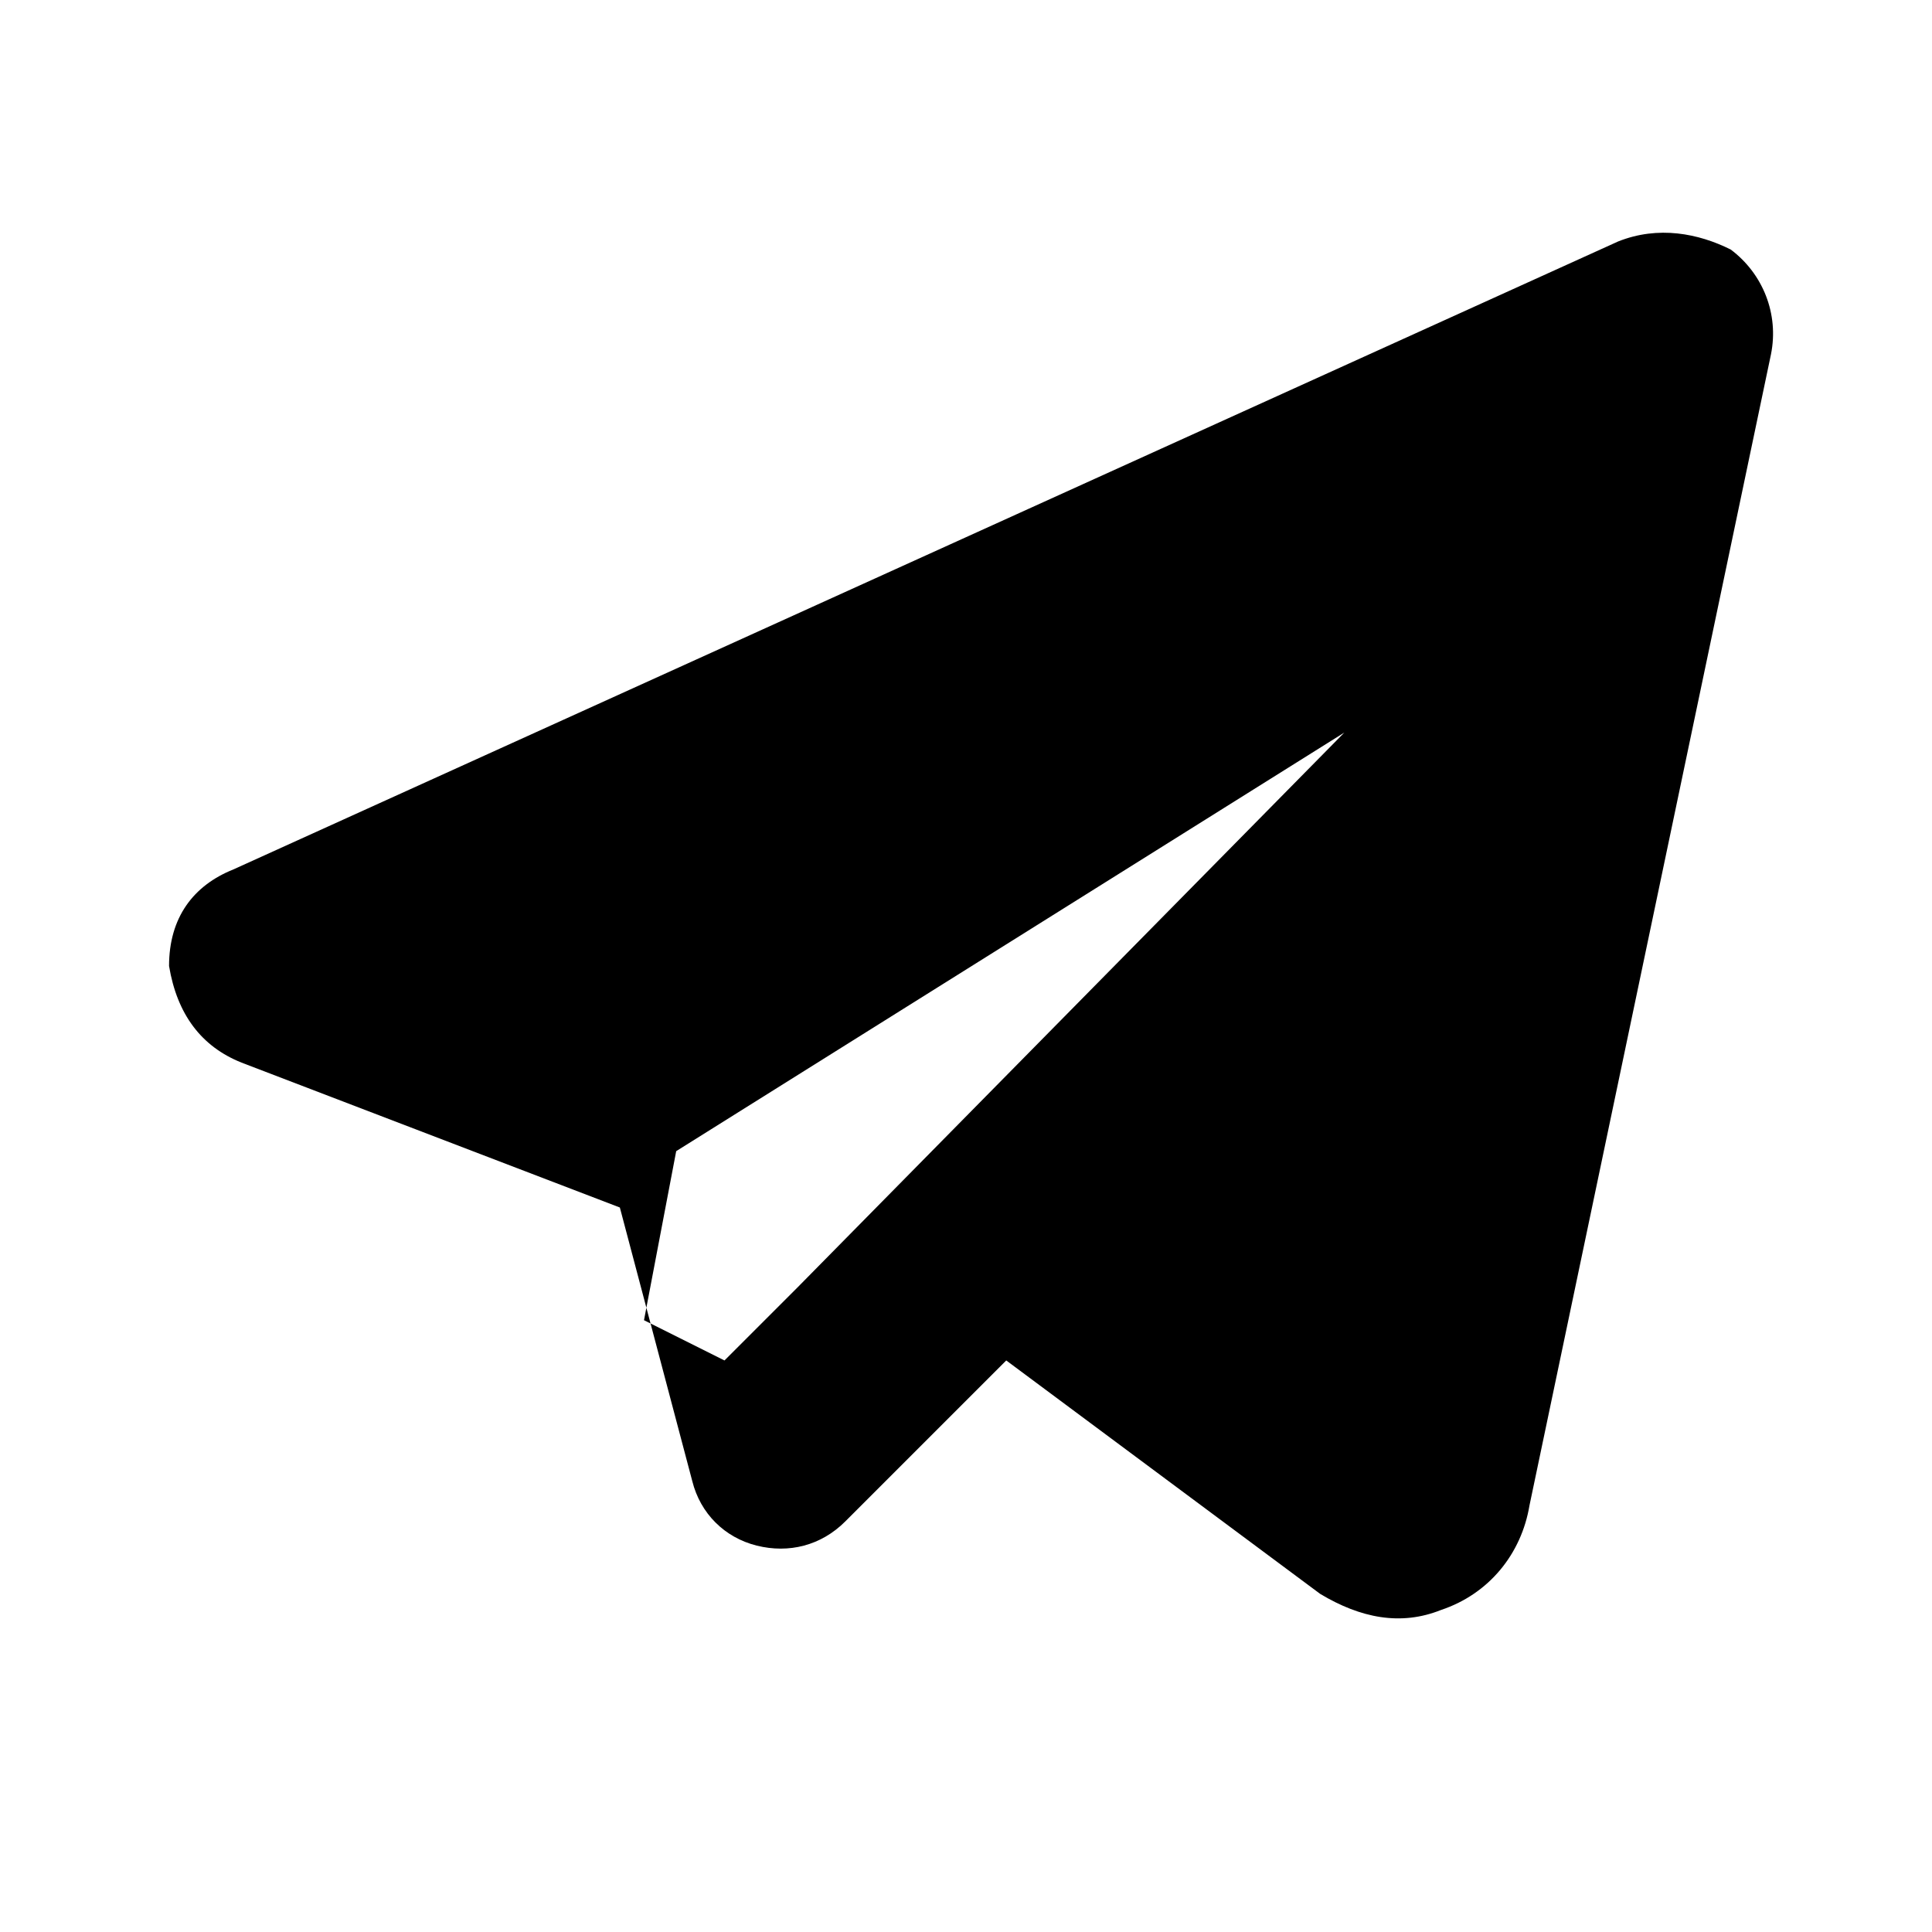 <svg xmlns="http://www.w3.org/2000/svg" width="24" height="24" viewBox="0 0 24 24" fill="currentColor"><path d="M21.5 3.1c.4.3.6.8.5 1.3l-3 14.3c-.1.6-.5 1.1-1.1 1.3-.5.2-1 .1-1.5-.2l-3.9-2.9-2 2c-.3.3-.7.4-1.1.3-.4-.1-.7-.4-.8-.8l-.9-3.4L3 13.2c-.5-.2-.8-.6-.9-1.2 0-.6.3-1 .8-1.2L20.1 3c.5-.2 1-.1 1.4.1zM9 16.9l.9-.9 6.8-6.9-8.3 5.2-.4 2.1 1 .5z"/></svg>